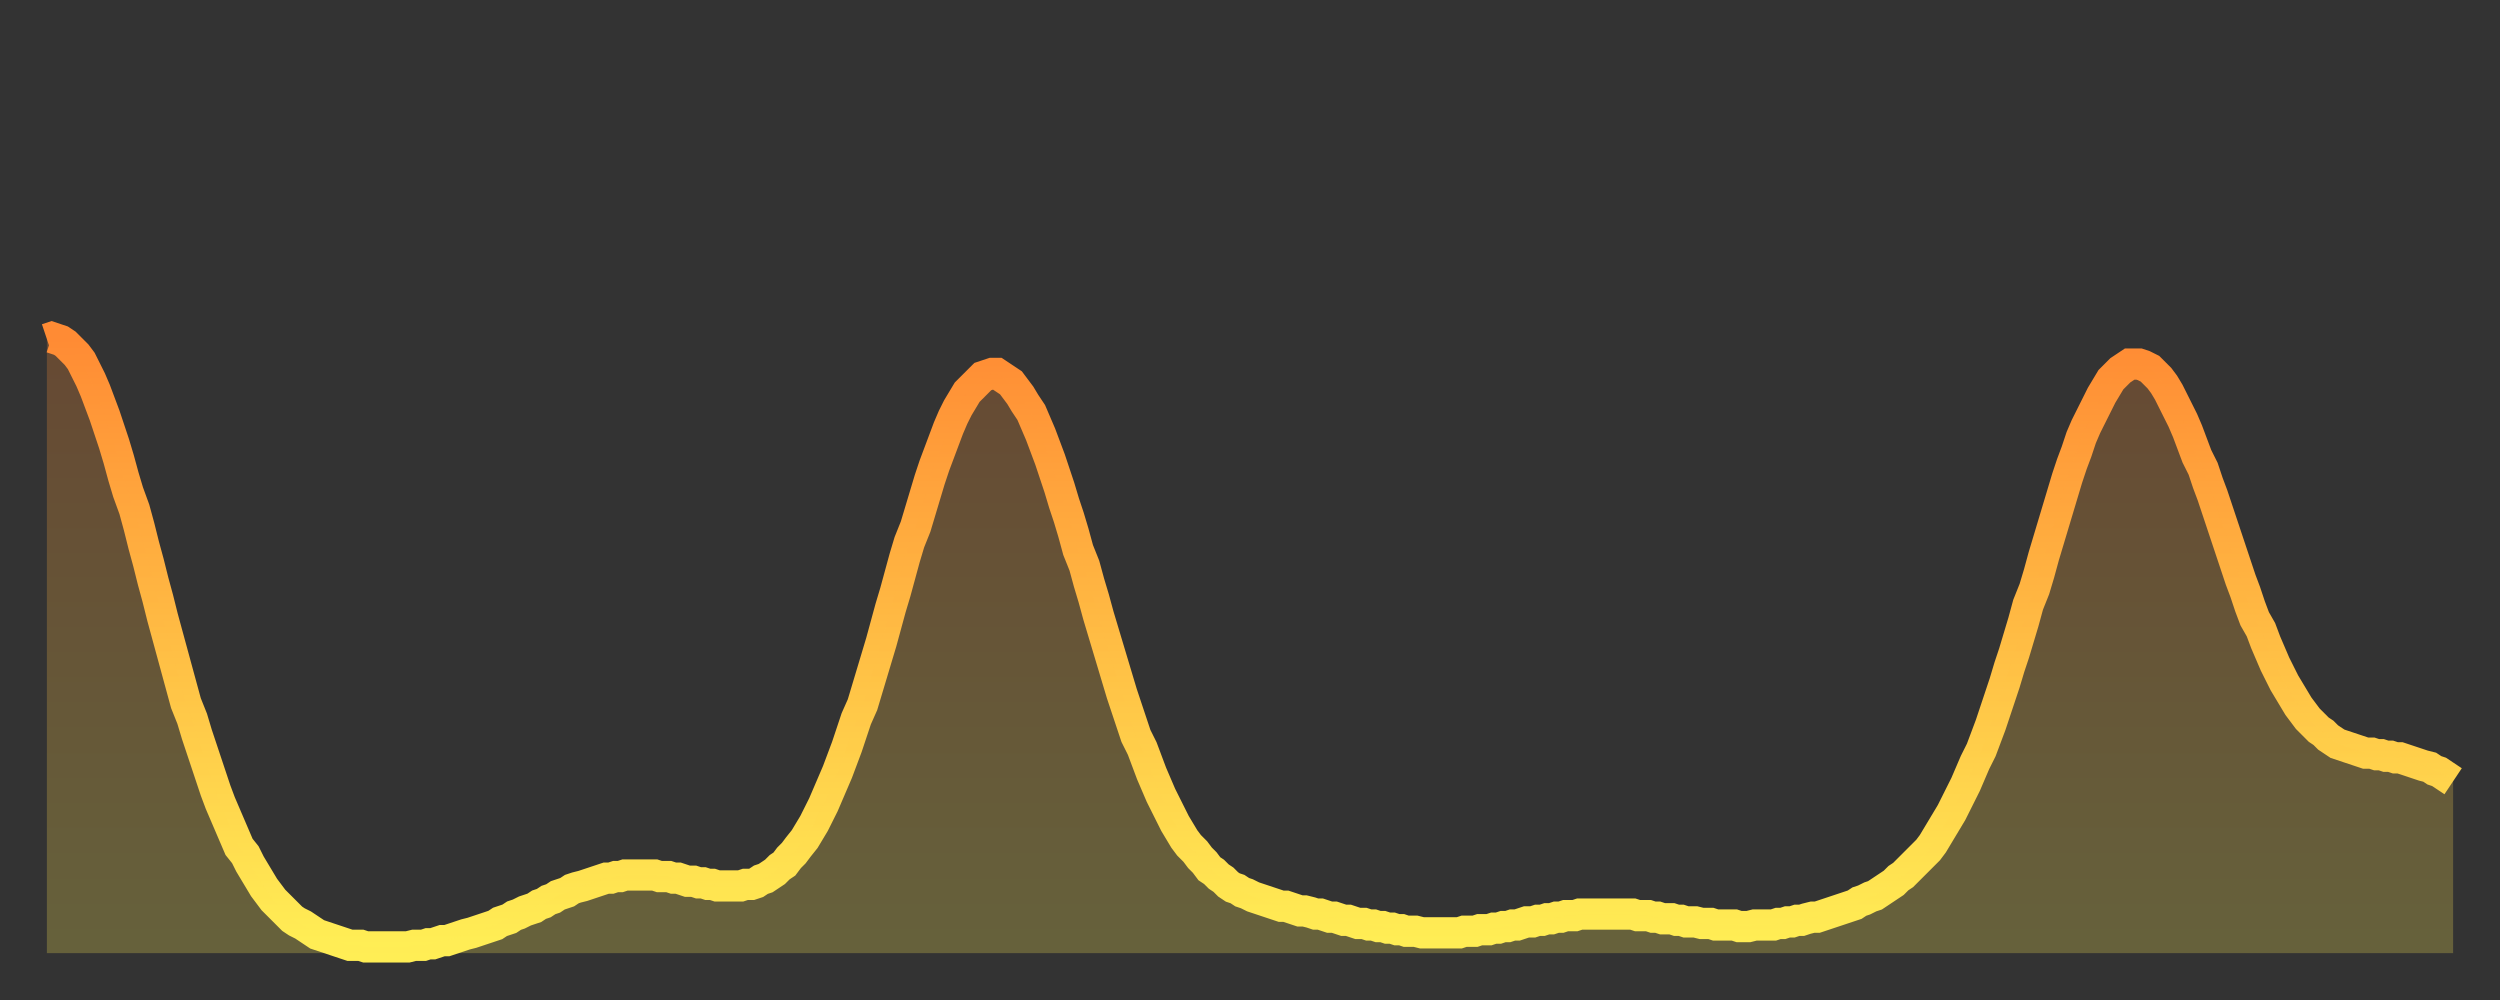 <?xml version="1.0" encoding="utf-8" ?>
<svg baseProfile="full" height="64" version="1.1" width="160" xmlns="http://www.w3.org/2000/svg" xmlns:ev="http://www.w3.org/2001/xml-events" xmlns:xlink="http://www.w3.org/1999/xlink"><rect width="100%" height="100%" fill="#333333" stroke="none"/><defs><linearGradient id="id735224" x1="0" x2="0" y1="0" y2="1"><stop offset="0%" stop-color="#ff8b34" /><stop offset="50%" stop-color="#ffbd44" /><stop offset="100%" stop-color="#ffee55" /></linearGradient></defs><g transform="translate(3,3)"><g><path d="M 0.0 18.7 0.3 18.6 0.6 18.7 0.9 18.8 1.2 19.0 1.5 19.3 1.9 19.7 2.2 20.1 2.5 20.7 2.8 21.3 3.1 22.0 3.4 22.8 3.7 23.6 4.0 24.5 4.3 25.4 4.6 26.4 4.9 27.5 5.2 28.5 5.6 29.6 5.9 30.7 6.2 31.9 6.5 33.0 6.8 34.2 7.1 35.3 7.4 36.5 7.7 37.6 8.0 38.7 8.3 39.8 8.6 40.9 8.9 42.0 9.3 43.0 9.6 44.0 9.9 44.9 10.2 45.8 10.5 46.7 10.8 47.6 11.1 48.4 11.4 49.1 11.7 49.8 12.0 50.5 12.3 51.2 12.7 51.7 13.0 52.3 13.3 52.8 13.6 53.3 13.9 53.8 14.2 54.2 14.5 54.6 14.8 54.9 15.1 55.2 15.4 55.5 15.7 55.8 16.0 56.0 16.4 56.2 16.7 56.4 17.0 56.6 17.3 56.8 17.6 56.9 17.9 57.0 18.2 57.1 18.5 57.2 18.8 57.3 19.1 57.4 19.4 57.5 19.8 57.5 20.1 57.5 20.4 57.6 20.7 57.6 21.0 57.6 21.3 57.6 21.6 57.6 21.9 57.6 22.2 57.6 22.5 57.6 22.8 57.6 23.1 57.6 23.5 57.5 23.8 57.5 24.1 57.5 24.4 57.4 24.7 57.4 25.0 57.3 25.3 57.2 25.6 57.2 25.9 57.1 26.2 57.0 26.5 56.9 26.8 56.8 27.2 56.7 27.5 56.6 27.8 56.5 28.1 56.4 28.4 56.3 28.7 56.2 29.0 56.0 29.3 55.9 29.6 55.8 29.9 55.6 30.2 55.5 30.6 55.3 30.9 55.2 31.2 55.1 31.5 54.9 31.8 54.8 32.1 54.6 32.4 54.5 32.7 54.3 33.0 54.2 33.3 54.1 33.6 53.9 33.9 53.8 34.3 53.7 34.6 53.6 34.9 53.5 35.2 53.4 35.5 53.3 35.8 53.2 36.1 53.2 36.4 53.1 36.7 53.1 37.0 53.0 37.3 53.0 37.7 53.0 38.0 53.0 38.3 53.0 38.6 53.0 38.9 53.0 39.2 53.1 39.5 53.1 39.8 53.1 40.1 53.2 40.4 53.2 40.7 53.3 41.0 53.4 41.4 53.4 41.7 53.5 42.0 53.5 42.3 53.6 42.6 53.6 42.9 53.7 43.2 53.7 43.5 53.7 43.8 53.7 44.1 53.7 44.4 53.7 44.7 53.6 45.1 53.6 45.4 53.5 45.7 53.3 46.0 53.2 46.3 53.0 46.6 52.8 46.9 52.5 47.2 52.3 47.5 51.9 47.8 51.6 48.1 51.2 48.5 50.7 48.8 50.2 49.1 49.7 49.4 49.1 49.7 48.5 50.0 47.8 50.3 47.1 50.6 46.4 50.9 45.6 51.2 44.8 51.5 43.9 51.8 43.0 52.2 42.1 52.5 41.1 52.8 40.1 53.1 39.1 53.4 38.1 53.7 37.0 54.0 35.9 54.3 34.9 54.6 33.8 54.9 32.7 55.2 31.7 55.6 30.7 55.9 29.7 56.2 28.7 56.5 27.7 56.8 26.8 57.1 26.0 57.4 25.2 57.7 24.4 58.0 23.7 58.3 23.1 58.6 22.6 58.9 22.1 59.3 21.7 59.6 21.4 59.9 21.1 60.2 21.0 60.5 20.9 60.8 20.9 61.1 21.1 61.4 21.3 61.7 21.5 62.0 21.9 62.3 22.3 62.6 22.8 63.0 23.4 63.3 24.1 63.6 24.8 63.9 25.6 64.2 26.4 64.5 27.3 64.8 28.2 65.1 29.2 65.4 30.1 65.7 31.1 66.0 32.2 66.4 33.2 66.7 34.3 67.0 35.3 67.3 36.4 67.6 37.4 67.9 38.4 68.2 39.4 68.5 40.4 68.8 41.4 69.1 42.3 69.4 43.2 69.7 44.1 70.1 44.9 70.4 45.7 70.7 46.5 71.0 47.2 71.3 47.9 71.6 48.5 71.9 49.1 72.2 49.7 72.5 50.2 72.8 50.7 73.1 51.1 73.5 51.5 73.8 51.9 74.1 52.2 74.4 52.6 74.7 52.8 75.0 53.1 75.3 53.3 75.6 53.6 75.9 53.8 76.2 53.9 76.5 54.1 76.8 54.2 77.2 54.4 77.5 54.5 77.8 54.6 78.1 54.7 78.4 54.8 78.7 54.9 79.0 55.0 79.3 55.0 79.6 55.1 79.9 55.2 80.2 55.3 80.5 55.3 80.9 55.4 81.2 55.5 81.5 55.5 81.8 55.6 82.1 55.7 82.4 55.7 82.7 55.8 83.0 55.9 83.3 55.9 83.6 56.0 83.9 56.1 84.3 56.1 84.6 56.2 84.9 56.2 85.2 56.3 85.5 56.3 85.8 56.4 86.1 56.4 86.4 56.5 86.7 56.5 87.0 56.6 87.3 56.6 87.6 56.6 88.0 56.7 88.3 56.7 88.6 56.7 88.9 56.7 89.2 56.7 89.5 56.7 89.8 56.7 90.1 56.7 90.4 56.7 90.7 56.6 91.0 56.6 91.4 56.6 91.7 56.5 92.0 56.5 92.3 56.5 92.6 56.4 92.9 56.4 93.2 56.3 93.5 56.3 93.8 56.2 94.1 56.2 94.4 56.1 94.7 56.0 95.1 56.0 95.4 55.9 95.7 55.9 96.0 55.8 96.3 55.8 96.6 55.7 96.9 55.7 97.2 55.6 97.5 55.6 97.8 55.6 98.1 55.5 98.4 55.5 98.8 55.5 99.1 55.5 99.4 55.5 99.7 55.5 100.0 55.5 100.3 55.5 100.6 55.5 100.9 55.5 101.2 55.5 101.5 55.5 101.8 55.6 102.2 55.6 102.5 55.6 102.8 55.7 103.1 55.7 103.4 55.8 103.7 55.8 104.0 55.8 104.3 55.9 104.6 55.9 104.9 56.0 105.2 56.0 105.5 56.0 105.9 56.1 106.2 56.1 106.5 56.1 106.8 56.2 107.1 56.2 107.4 56.2 107.7 56.2 108.0 56.2 108.3 56.3 108.6 56.3 108.9 56.3 109.3 56.2 109.6 56.2 109.9 56.2 110.2 56.2 110.5 56.2 110.8 56.1 111.1 56.1 111.4 56.0 111.7 56.0 112.0 55.9 112.3 55.9 112.6 55.8 113.0 55.7 113.3 55.7 113.6 55.6 113.9 55.5 114.2 55.4 114.5 55.3 114.8 55.2 115.1 55.1 115.4 55.0 115.7 54.9 116.0 54.7 116.3 54.6 116.7 54.4 117.0 54.3 117.3 54.1 117.6 53.9 117.9 53.7 118.2 53.5 118.5 53.2 118.8 53.0 119.1 52.7 119.4 52.4 119.7 52.1 120.1 51.7 120.4 51.4 120.7 51.0 121.0 50.5 121.3 50.0 121.6 49.5 121.9 49.0 122.2 48.4 122.5 47.8 122.8 47.2 123.1 46.5 123.4 45.8 123.8 45.0 124.1 44.2 124.4 43.4 124.7 42.5 125.0 41.6 125.3 40.7 125.6 39.7 125.9 38.8 126.2 37.8 126.5 36.8 126.8 35.7 127.2 34.7 127.5 33.7 127.8 32.6 128.1 31.6 128.4 30.6 128.7 29.6 129.0 28.6 129.3 27.6 129.6 26.7 129.9 25.9 130.2 25.0 130.5 24.3 130.9 23.5 131.2 22.9 131.5 22.3 131.8 21.8 132.1 21.3 132.4 21.0 132.7 20.7 133.0 20.5 133.3 20.3 133.6 20.3 133.9 20.3 134.2 20.4 134.6 20.6 134.9 20.9 135.2 21.2 135.5 21.6 135.8 22.1 136.1 22.7 136.4 23.3 136.7 23.9 137.0 24.6 137.3 25.4 137.6 26.2 138.0 27.0 138.3 27.9 138.6 28.7 138.9 29.6 139.2 30.5 139.5 31.4 139.8 32.3 140.1 33.2 140.4 34.1 140.7 34.9 141.0 35.8 141.3 36.6 141.7 37.3 142.0 38.1 142.3 38.8 142.6 39.5 142.9 40.1 143.2 40.7 143.5 41.2 143.8 41.7 144.1 42.2 144.4 42.6 144.7 43.0 145.1 43.4 145.4 43.7 145.7 43.9 146.0 44.2 146.3 44.4 146.6 44.6 146.9 44.7 147.2 44.8 147.5 44.9 147.8 45.0 148.1 45.1 148.4 45.2 148.8 45.2 149.1 45.3 149.4 45.3 149.7 45.4 150.0 45.4 150.3 45.5 150.6 45.5 150.9 45.6 151.2 45.7 151.5 45.8 151.8 45.9 152.1 46.0 152.5 46.1 152.8 46.3 153.1 46.4 153.4 46.6 153.7 46.8 154.0 47.0" fill="none" id="graph-curve" opacity="1" stroke="url(#id735224)" stroke-width="2" /><path d="M 0 58 L 0.0 18.7 0.3 18.6 0.6 18.7 0.9 18.8 1.2 19.0 1.5 19.3 1.9 19.7 2.2 20.1 2.5 20.7 2.8 21.3 3.1 22.0 3.4 22.8 3.7 23.6 4.0 24.5 4.3 25.4 4.6 26.4 4.9 27.5 5.2 28.5 5.6 29.6 5.9 30.7 6.2 31.9 6.5 33.0 6.8 34.2 7.1 35.3 7.4 36.5 7.7 37.6 8.0 38.7 8.3 39.8 8.6 40.9 8.9 42.0 9.3 43.0 9.6 44.0 9.9 44.9 10.2 45.8 10.5 46.7 10.8 47.6 11.1 48.4 11.4 49.1 11.7 49.8 12.0 50.5 12.3 51.2 12.7 51.7 13.0 52.3 13.3 52.8 13.6 53.3 13.9 53.8 14.2 54.2 14.5 54.6 14.8 54.9 15.1 55.2 15.4 55.5 15.7 55.8 16.0 56.0 16.4 56.2 16.7 56.4 17.0 56.6 17.3 56.8 17.6 56.9 17.9 57.0 18.2 57.1 18.5 57.2 18.8 57.3 19.1 57.4 19.4 57.5 19.8 57.5 20.1 57.5 20.4 57.6 20.7 57.6 21.0 57.6 21.3 57.6 21.6 57.6 21.9 57.6 22.2 57.6 22.5 57.6 22.8 57.6 23.1 57.6 23.5 57.5 23.8 57.5 24.1 57.5 24.4 57.4 24.7 57.4 25.0 57.3 25.3 57.2 25.6 57.2 25.9 57.1 26.2 57.0 26.5 56.9 26.8 56.8 27.2 56.7 27.5 56.6 27.8 56.5 28.1 56.4 28.4 56.3 28.7 56.2 29.0 56.0 29.3 55.9 29.6 55.8 29.9 55.6 30.2 55.5 30.6 55.3 30.9 55.2 31.2 55.1 31.5 54.9 31.8 54.8 32.1 54.6 32.4 54.5 32.7 54.3 33.0 54.2 33.3 54.1 33.6 53.9 33.9 53.8 34.3 53.7 34.6 53.6 34.9 53.5 35.2 53.4 35.5 53.3 35.8 53.2 36.1 53.2 36.4 53.1 36.7 53.1 37.0 53.0 37.3 53.0 37.7 53.0 38.0 53.0 38.3 53.0 38.6 53.0 38.9 53.0 39.2 53.1 39.5 53.1 39.8 53.1 40.1 53.2 40.4 53.2 40.7 53.3 41.0 53.4 41.4 53.4 41.7 53.5 42.0 53.5 42.3 53.6 42.6 53.6 42.9 53.7 43.2 53.7 43.5 53.7 43.8 53.7 44.1 53.7 44.4 53.7 44.7 53.6 45.1 53.6 45.4 53.5 45.7 53.3 46.0 53.2 46.3 53.0 46.6 52.8 46.9 52.5 47.2 52.3 47.5 51.9 47.8 51.6 48.1 51.2 48.5 50.7 48.8 50.2 49.1 49.7 49.4 49.1 49.7 48.5 50.0 47.8 50.3 47.1 50.6 46.4 50.9 45.6 51.2 44.8 51.5 43.9 51.8 43.0 52.2 42.1 52.5 41.1 52.8 40.1 53.1 39.1 53.4 38.1 53.7 37.0 54.0 35.9 54.3 34.9 54.6 33.8 54.9 32.7 55.2 31.7 55.6 30.7 55.9 29.7 56.2 28.7 56.5 27.7 56.8 26.8 57.1 26.0 57.4 25.2 57.7 24.4 58.0 23.7 58.3 23.1 58.6 22.6 58.9 22.1 59.3 21.7 59.6 21.4 59.9 21.1 60.2 21.0 60.5 20.9 60.8 20.9 61.1 21.1 61.4 21.3 61.7 21.5 62.0 21.9 62.3 22.3 62.6 22.8 63.0 23.4 63.3 24.1 63.6 24.8 63.9 25.6 64.2 26.4 64.5 27.3 64.8 28.2 65.1 29.2 65.4 30.1 65.7 31.1 66.0 32.2 66.4 33.2 66.7 34.3 67.0 35.3 67.3 36.4 67.6 37.4 67.9 38.4 68.2 39.4 68.5 40.4 68.8 41.4 69.1 42.3 69.4 43.2 69.7 44.1 70.1 44.9 70.4 45.7 70.7 46.5 71.0 47.2 71.3 47.9 71.6 48.5 71.9 49.1 72.2 49.7 72.5 50.2 72.8 50.7 73.1 51.1 73.5 51.5 73.8 51.9 74.1 52.2 74.4 52.6 74.7 52.8 75.0 53.1 75.3 53.3 75.6 53.6 75.9 53.8 76.2 53.9 76.5 54.1 76.8 54.2 77.2 54.4 77.5 54.5 77.8 54.6 78.1 54.7 78.4 54.8 78.7 54.9 79.0 55.0 79.3 55.0 79.6 55.1 79.9 55.2 80.2 55.3 80.5 55.3 80.9 55.4 81.2 55.5 81.5 55.5 81.8 55.6 82.1 55.7 82.4 55.7 82.7 55.8 83.0 55.9 83.3 55.9 83.6 56.0 83.9 56.1 84.3 56.1 84.6 56.2 84.9 56.2 85.2 56.3 85.5 56.3 85.8 56.4 86.1 56.4 86.4 56.5 86.7 56.5 87.0 56.6 87.3 56.6 87.6 56.6 88.0 56.7 88.3 56.7 88.6 56.7 88.9 56.7 89.2 56.7 89.5 56.7 89.8 56.7 90.1 56.7 90.4 56.7 90.7 56.6 91.0 56.6 91.4 56.6 91.7 56.5 92.0 56.5 92.3 56.5 92.6 56.4 92.9 56.4 93.2 56.3 93.5 56.3 93.8 56.2 94.1 56.2 94.4 56.1 94.7 56.0 95.1 56.0 95.4 55.9 95.7 55.9 96.0 55.8 96.3 55.8 96.6 55.7 96.9 55.7 97.2 55.6 97.5 55.6 97.8 55.6 98.1 55.5 98.4 55.5 98.8 55.5 99.1 55.5 99.4 55.5 99.7 55.5 100.0 55.5 100.3 55.5 100.6 55.5 100.9 55.5 101.2 55.5 101.5 55.5 101.8 55.6 102.2 55.6 102.5 55.6 102.8 55.7 103.1 55.7 103.4 55.8 103.7 55.8 104.0 55.8 104.3 55.9 104.6 55.9 104.9 56.0 105.2 56.0 105.5 56.0 105.9 56.1 106.2 56.1 106.5 56.1 106.8 56.2 107.1 56.2 107.4 56.2 107.7 56.2 108.0 56.2 108.3 56.3 108.6 56.3 108.9 56.3 109.3 56.2 109.6 56.2 109.9 56.2 110.2 56.2 110.5 56.2 110.8 56.1 111.1 56.1 111.4 56.0 111.7 56.0 112.0 55.9 112.3 55.9 112.6 55.8 113.0 55.7 113.3 55.7 113.6 55.6 113.9 55.5 114.2 55.4 114.5 55.3 114.8 55.2 115.1 55.1 115.4 55.0 115.7 54.9 116.0 54.7 116.3 54.6 116.7 54.4 117.0 54.3 117.3 54.1 117.6 53.9 117.9 53.7 118.2 53.5 118.5 53.2 118.8 53.0 119.1 52.7 119.4 52.4 119.7 52.1 120.1 51.7 120.4 51.4 120.7 51.0 121.0 50.5 121.3 50.0 121.6 49.5 121.9 49.0 122.2 48.4 122.5 47.8 122.8 47.2 123.1 46.5 123.4 45.8 123.8 45.0 124.1 44.2 124.4 43.4 124.7 42.5 125.0 41.6 125.3 40.7 125.6 39.7 125.9 38.8 126.2 37.8 126.5 36.8 126.8 35.7 127.2 34.7 127.5 33.7 127.8 32.6 128.1 31.6 128.4 30.6 128.7 29.6 129.0 28.6 129.3 27.6 129.6 26.7 129.9 25.9 130.2 25.0 130.5 24.3 130.9 23.5 131.2 22.9 131.5 22.3 131.8 21.8 132.1 21.3 132.4 21.0 132.7 20.7 133.0 20.5 133.3 20.3 133.6 20.3 133.9 20.3 134.2 20.4 134.6 20.6 134.9 20.9 135.2 21.2 135.5 21.6 135.8 22.1 136.1 22.7 136.4 23.3 136.7 23.9 137.0 24.6 137.3 25.4 137.6 26.2 138.0 27.0 138.3 27.9 138.6 28.7 138.9 29.6 139.2 30.5 139.5 31.4 139.8 32.3 140.1 33.2 140.4 34.1 140.7 34.9 141.0 35.8 141.3 36.6 141.7 37.3 142.0 38.1 142.3 38.8 142.6 39.5 142.9 40.1 143.2 40.7 143.5 41.2 143.8 41.7 144.1 42.2 144.4 42.6 144.7 43.0 145.1 43.4 145.4 43.7 145.7 43.9 146.0 44.2 146.3 44.4 146.6 44.6 146.9 44.7 147.2 44.8 147.5 44.9 147.8 45.0 148.1 45.1 148.4 45.2 148.8 45.2 149.1 45.3 149.4 45.3 149.7 45.4 150.0 45.4 150.3 45.5 150.6 45.5 150.9 45.6 151.2 45.7 151.5 45.8 151.8 45.9 152.1 46.0 152.5 46.1 152.8 46.3 153.1 46.4 153.4 46.6 153.7 46.8 154.0 47.0 154 58" fill="url(#id735224)" fill-opacity=".25" id="graph-shadow" /></g></g></svg>